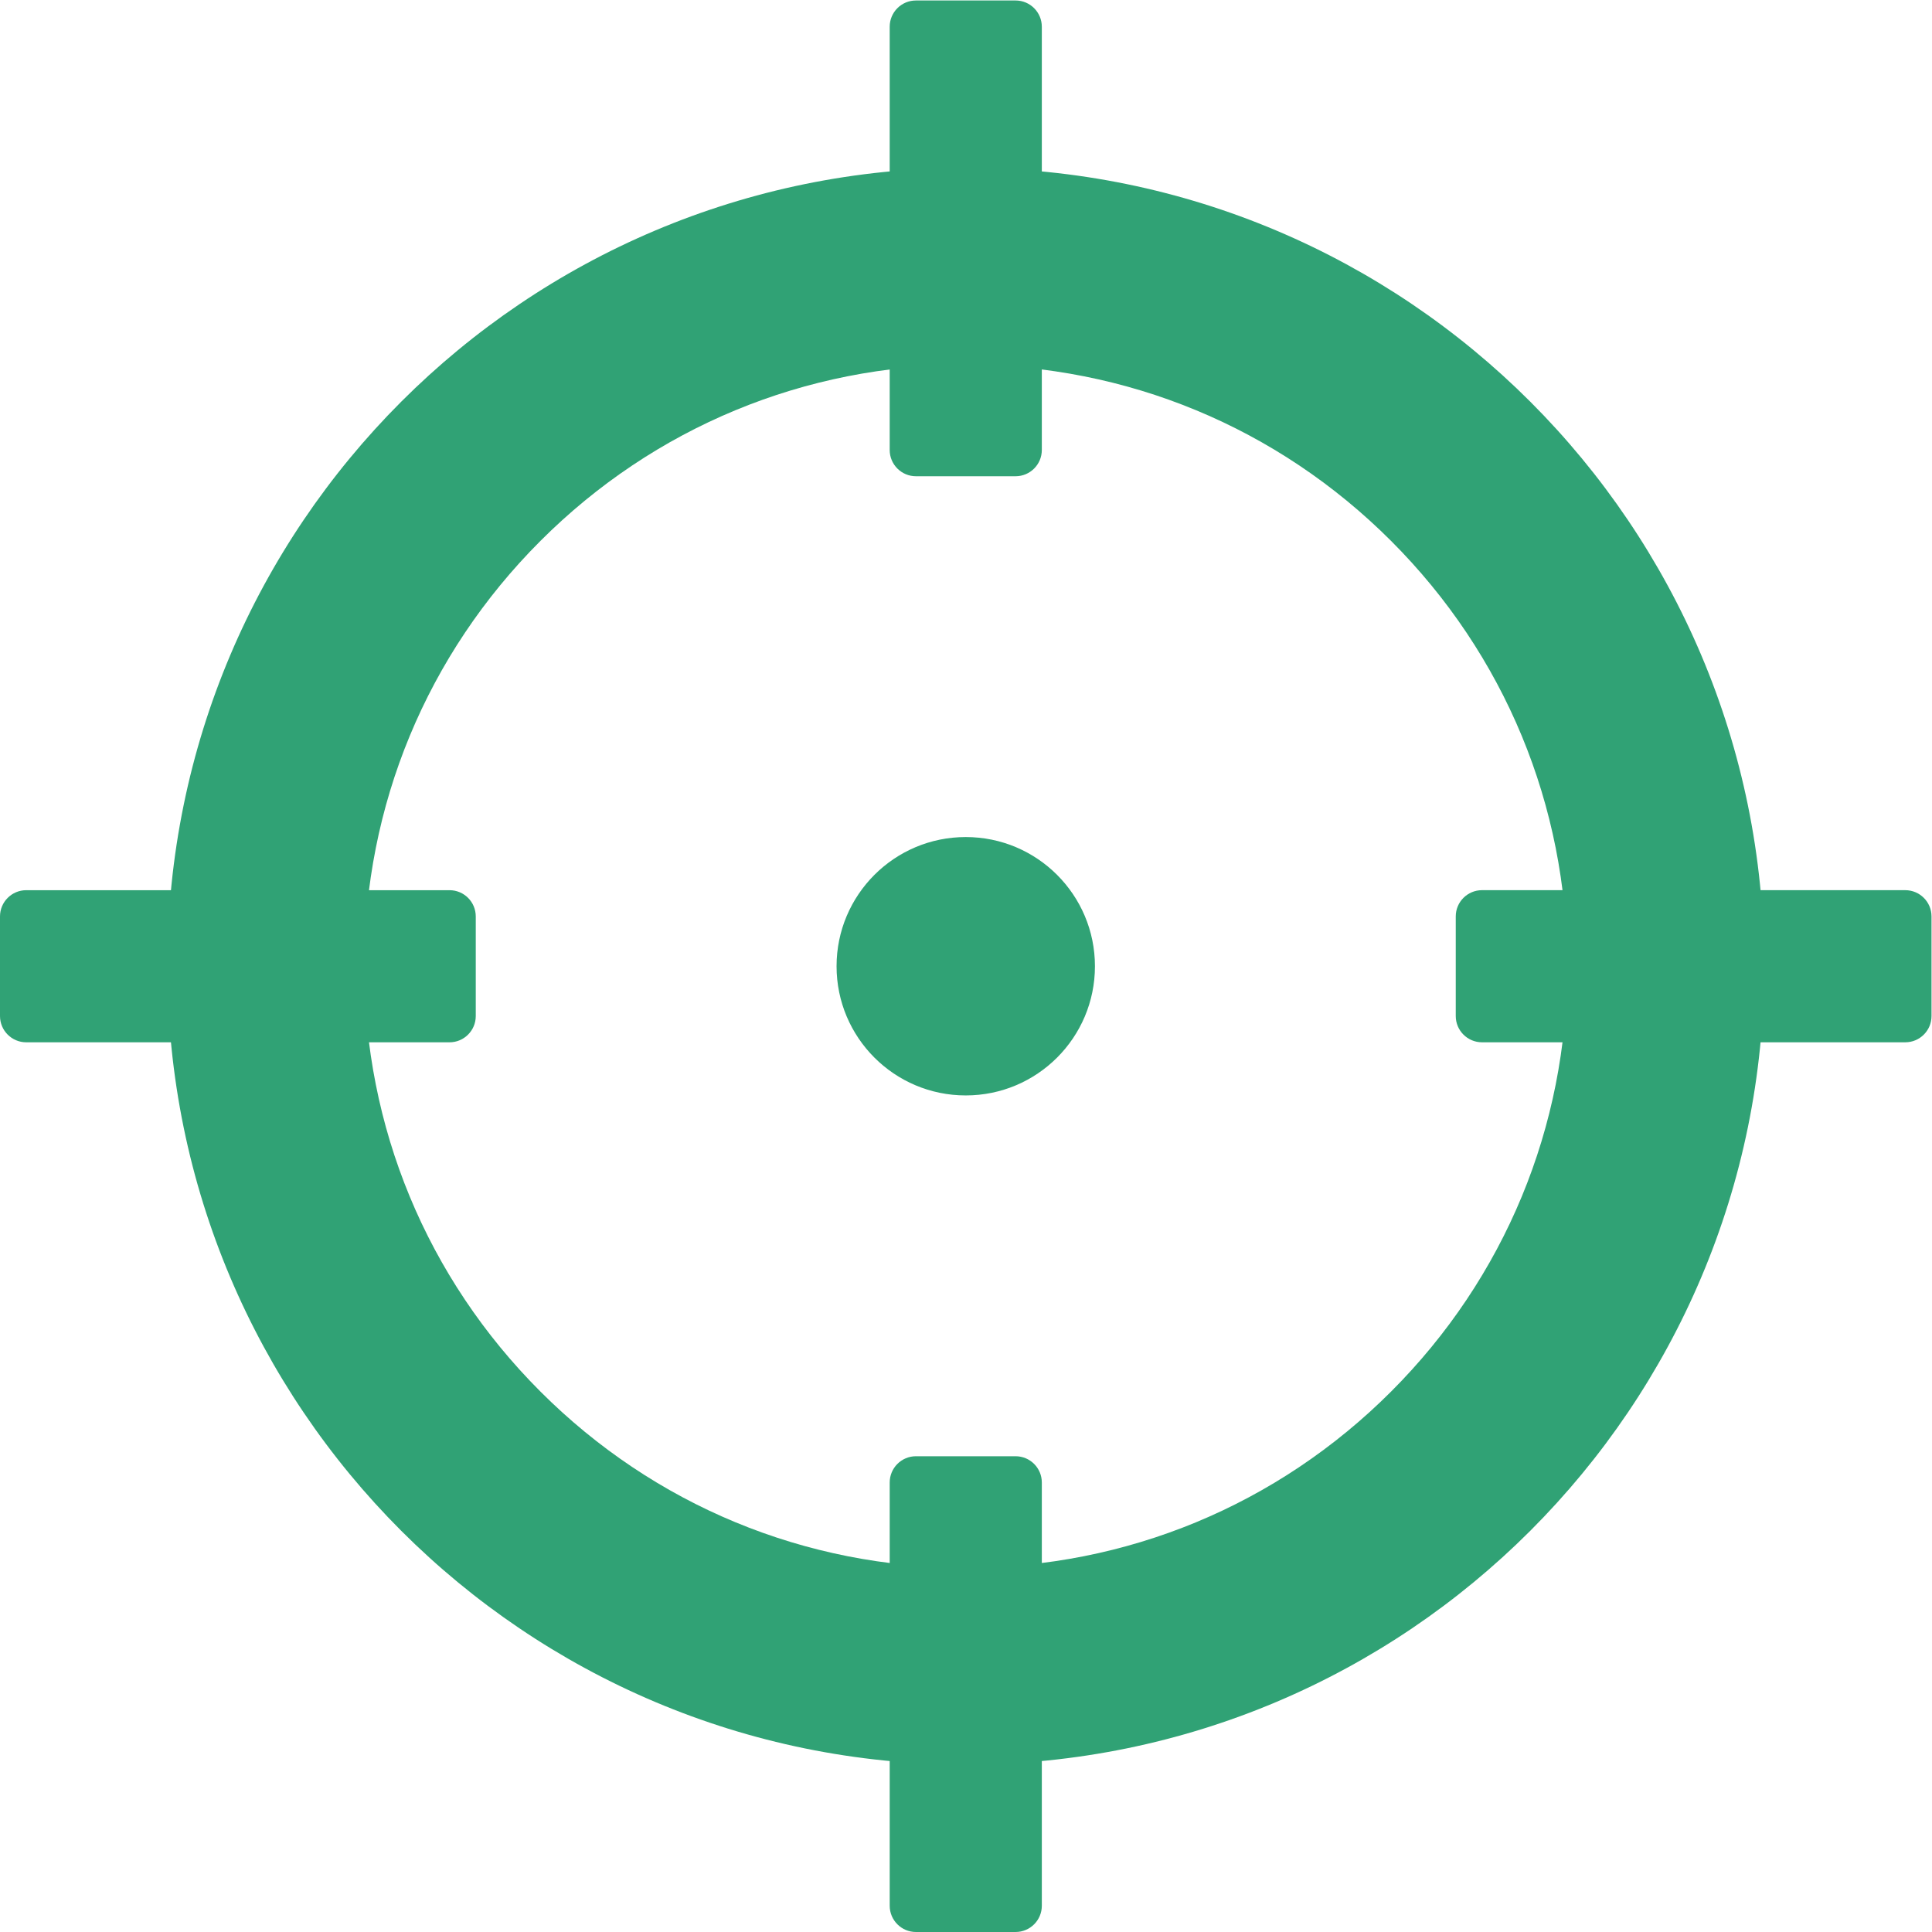<?xml version="1.0" encoding="UTF-8" standalone="no"?>
<svg
   xmlns:dc="http://purl.org/dc/elements/1.1/"
   xmlns:cc="http://creativecommons.org/ns#"
   xmlns:rdf="http://www.w3.org/1999/02/22-rdf-syntax-ns#"
   xmlns:svg="http://www.w3.org/2000/svg"
   xmlns="http://www.w3.org/2000/svg"
   viewBox="0 0 556.2 556.2"
   height="18"
   width="18"
   xml:space="preserve"
   id="svg2"
   version="1.1"><defs
     id="defs6"><clipPath
       id="clipPath18"
       clipPathUnits="userSpaceOnUse"><path
         id="path16"
         d="M 0,417.15 H 417.15 V 0 H 0 Z" /></clipPath></defs><g
     transform="matrix(1.333,0,0,-1.333,0,556.2)"
     id="g10"><g
       id="g12"><g
         clip-path="url(#clipPath18)"
         id="g14"><g
           transform="translate(314.4,197.82)"
           id="g20"><path
             id="path22"
             style="fill:#30a275;fill-opacity:1;fill-rule:nonzero;stroke:none"
             d="m 0,0 v 21.513 c 0,3.131 2.538,5.67 5.669,5.67 h 91.412 c 3.131,0 5.669,-2.539 5.669,-5.67 V 0 c 0,-3.132 -2.538,-5.67 -5.669,-5.67 H 5.669 C 2.538,-5.67 0,-3.132 0,0" /></g><g
           transform="translate(219.331,314.4)"
           id="g24"><path
             id="path26"
             style="fill:#30a275;fill-opacity:1;fill-rule:nonzero;stroke:none"
             d="m 0,0 h -21.513 c -3.132,0 -5.67,2.539 -5.67,5.669 v 91.412 c 0,3.131 2.538,5.669 5.67,5.669 H 0 c 3.132,0 5.67,-2.538 5.67,-5.669 V 5.669 C 5.67,2.539 3.132,0 0,0" /></g><g
           transform="translate(102.75,219.331)"
           id="g28"><path
             id="path30"
             style="fill:#30a275;fill-opacity:1;fill-rule:nonzero;stroke:none"
             d="m 0,0 v -21.514 c 0,-3.131 -2.538,-5.669 -5.669,-5.669 h -91.412 c -3.131,0 -5.669,2.538 -5.669,5.669 V 0 c 0,3.131 2.538,5.669 5.669,5.669 H -5.669 C -2.538,5.669 0,3.131 0,0" /></g><g
           transform="translate(197.819,102.75)"
           id="g32"><path
             id="path34"
             style="fill:#30a275;fill-opacity:1;fill-rule:nonzero;stroke:none"
             d="m 0,0 h 21.514 c 3.131,0 5.669,-2.538 5.669,-5.669 v -91.412 c 0,-3.131 -2.538,-5.669 -5.669,-5.669 H 0 c -3.131,0 -5.669,2.538 -5.669,5.669 V -5.669 C -5.669,-2.538 -3.131,0 0,0" /></g><g
           transform="translate(236.475,208.576)"
           id="g36"><path
             id="path38"
             style="fill:#30a275;fill-opacity:1;fill-rule:nonzero;stroke:none"
             d="m 0,0 c 0,-15.409 -12.492,-27.901 -27.901,-27.901 -15.409,0 -27.901,12.492 -27.901,27.901 0,15.409 12.492,27.9 27.901,27.9 C -12.492,27.9 0,15.409 0,0" /></g><g
           transform="translate(208.575,381.001)"
           id="g40"><path
             id="path42"
             style="fill:#30a275;fill-opacity:1;fill-rule:nonzero;stroke:none"
             d="m 0,0 c -95.229,0 -172.426,-77.198 -172.426,-172.426 0,-95.229 77.197,-172.426 172.426,-172.426 95.229,0 172.426,77.197 172.426,172.426 C 172.426,-77.198 95.229,0 0,0 m 0,-42.52 c 34.699,0 67.321,-13.512 91.857,-38.048 24.537,-24.536 38.049,-57.159 38.049,-91.858 0,-34.699 -13.512,-67.322 -38.049,-91.858 C 67.321,-288.82 34.699,-302.333 0,-302.333 c -34.699,0 -67.321,13.513 -91.857,38.049 -24.537,24.536 -38.049,57.159 -38.049,91.858 0,34.699 13.512,67.322 38.049,91.858 24.536,24.536 57.158,38.048 91.857,38.048" /></g></g></g></g></svg>